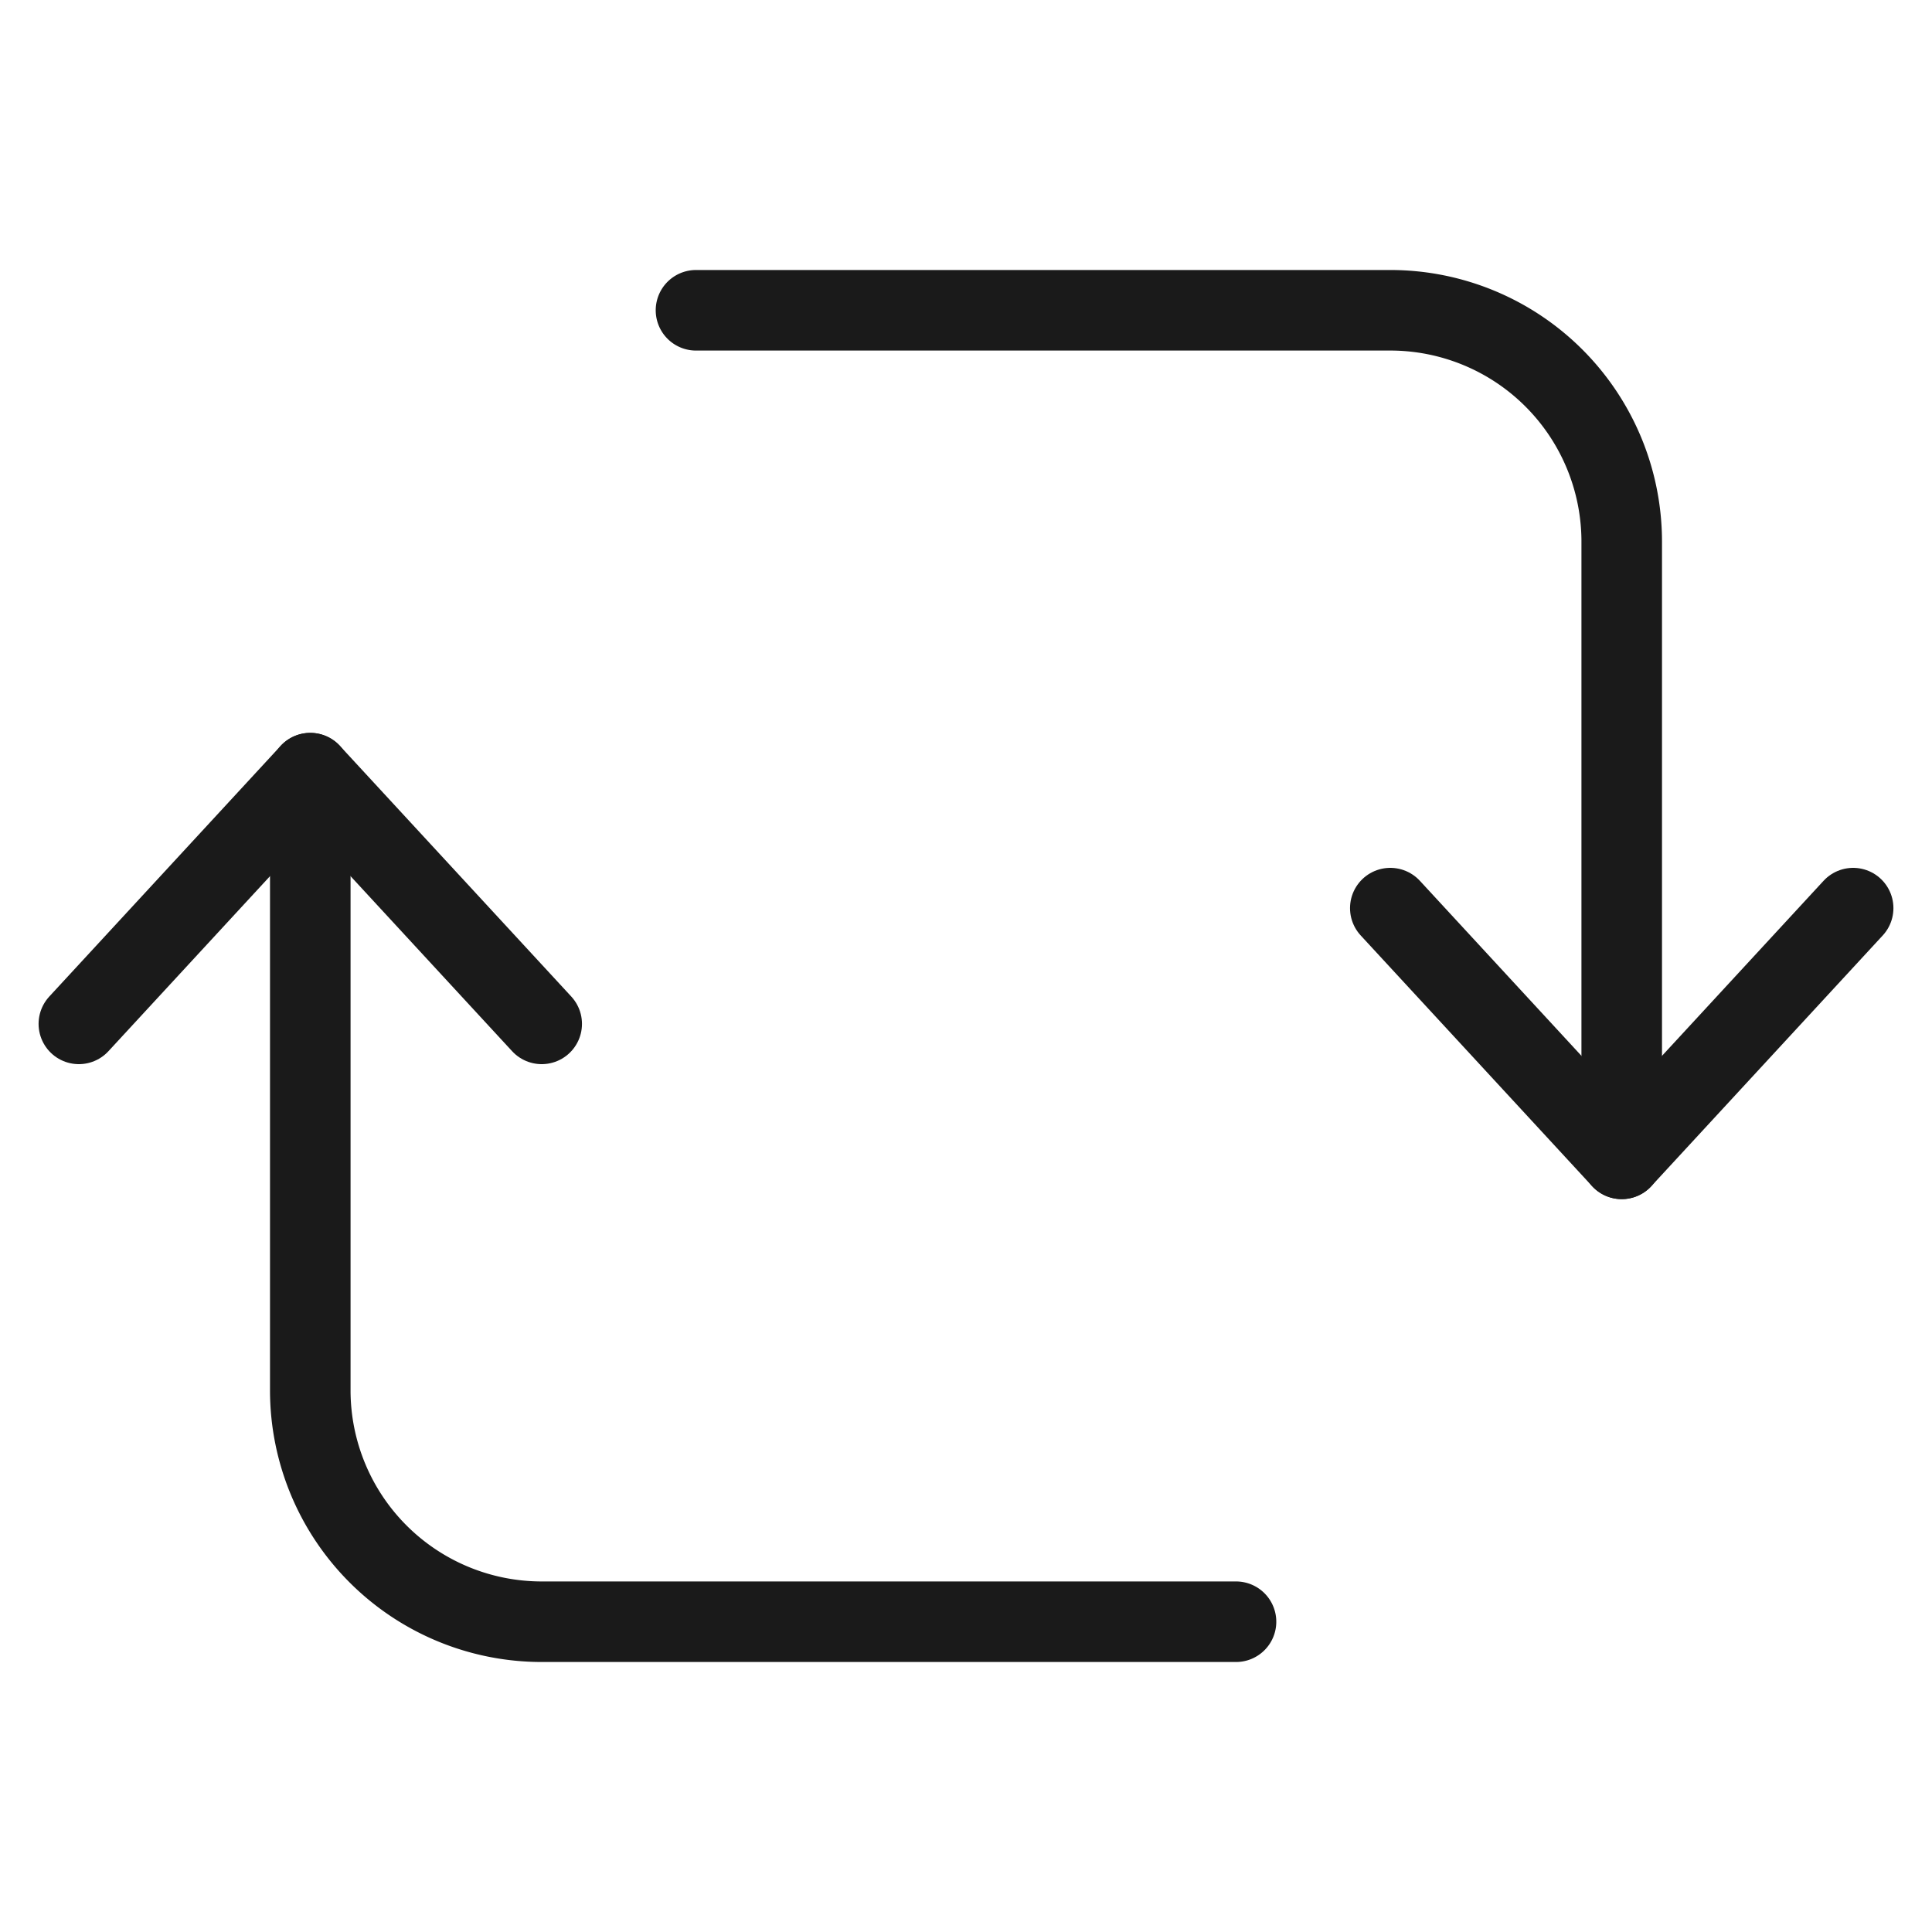 <svg height="65" viewBox="-1.355 -1.355 65 65" width="65" xmlns="http://www.w3.org/2000/svg"><g fill="none" stroke="#1a1a1a" stroke-linecap="round" stroke-linejoin="round" stroke-width="2.71"><path d="m40.229 53.206h-23.359a7.786 7.786 0 0 1 -7.786-7.786v-20.763"></path><path d="m22.061 9.084h23.359a7.786 7.786 0 0 1 7.786 7.786v20.763"></path><path d="m1.298 33.092 7.786-8.435 7.786 8.435"></path><path d="m45.42 29.198 7.786 8.435 7.786-8.435"></path></g></svg>